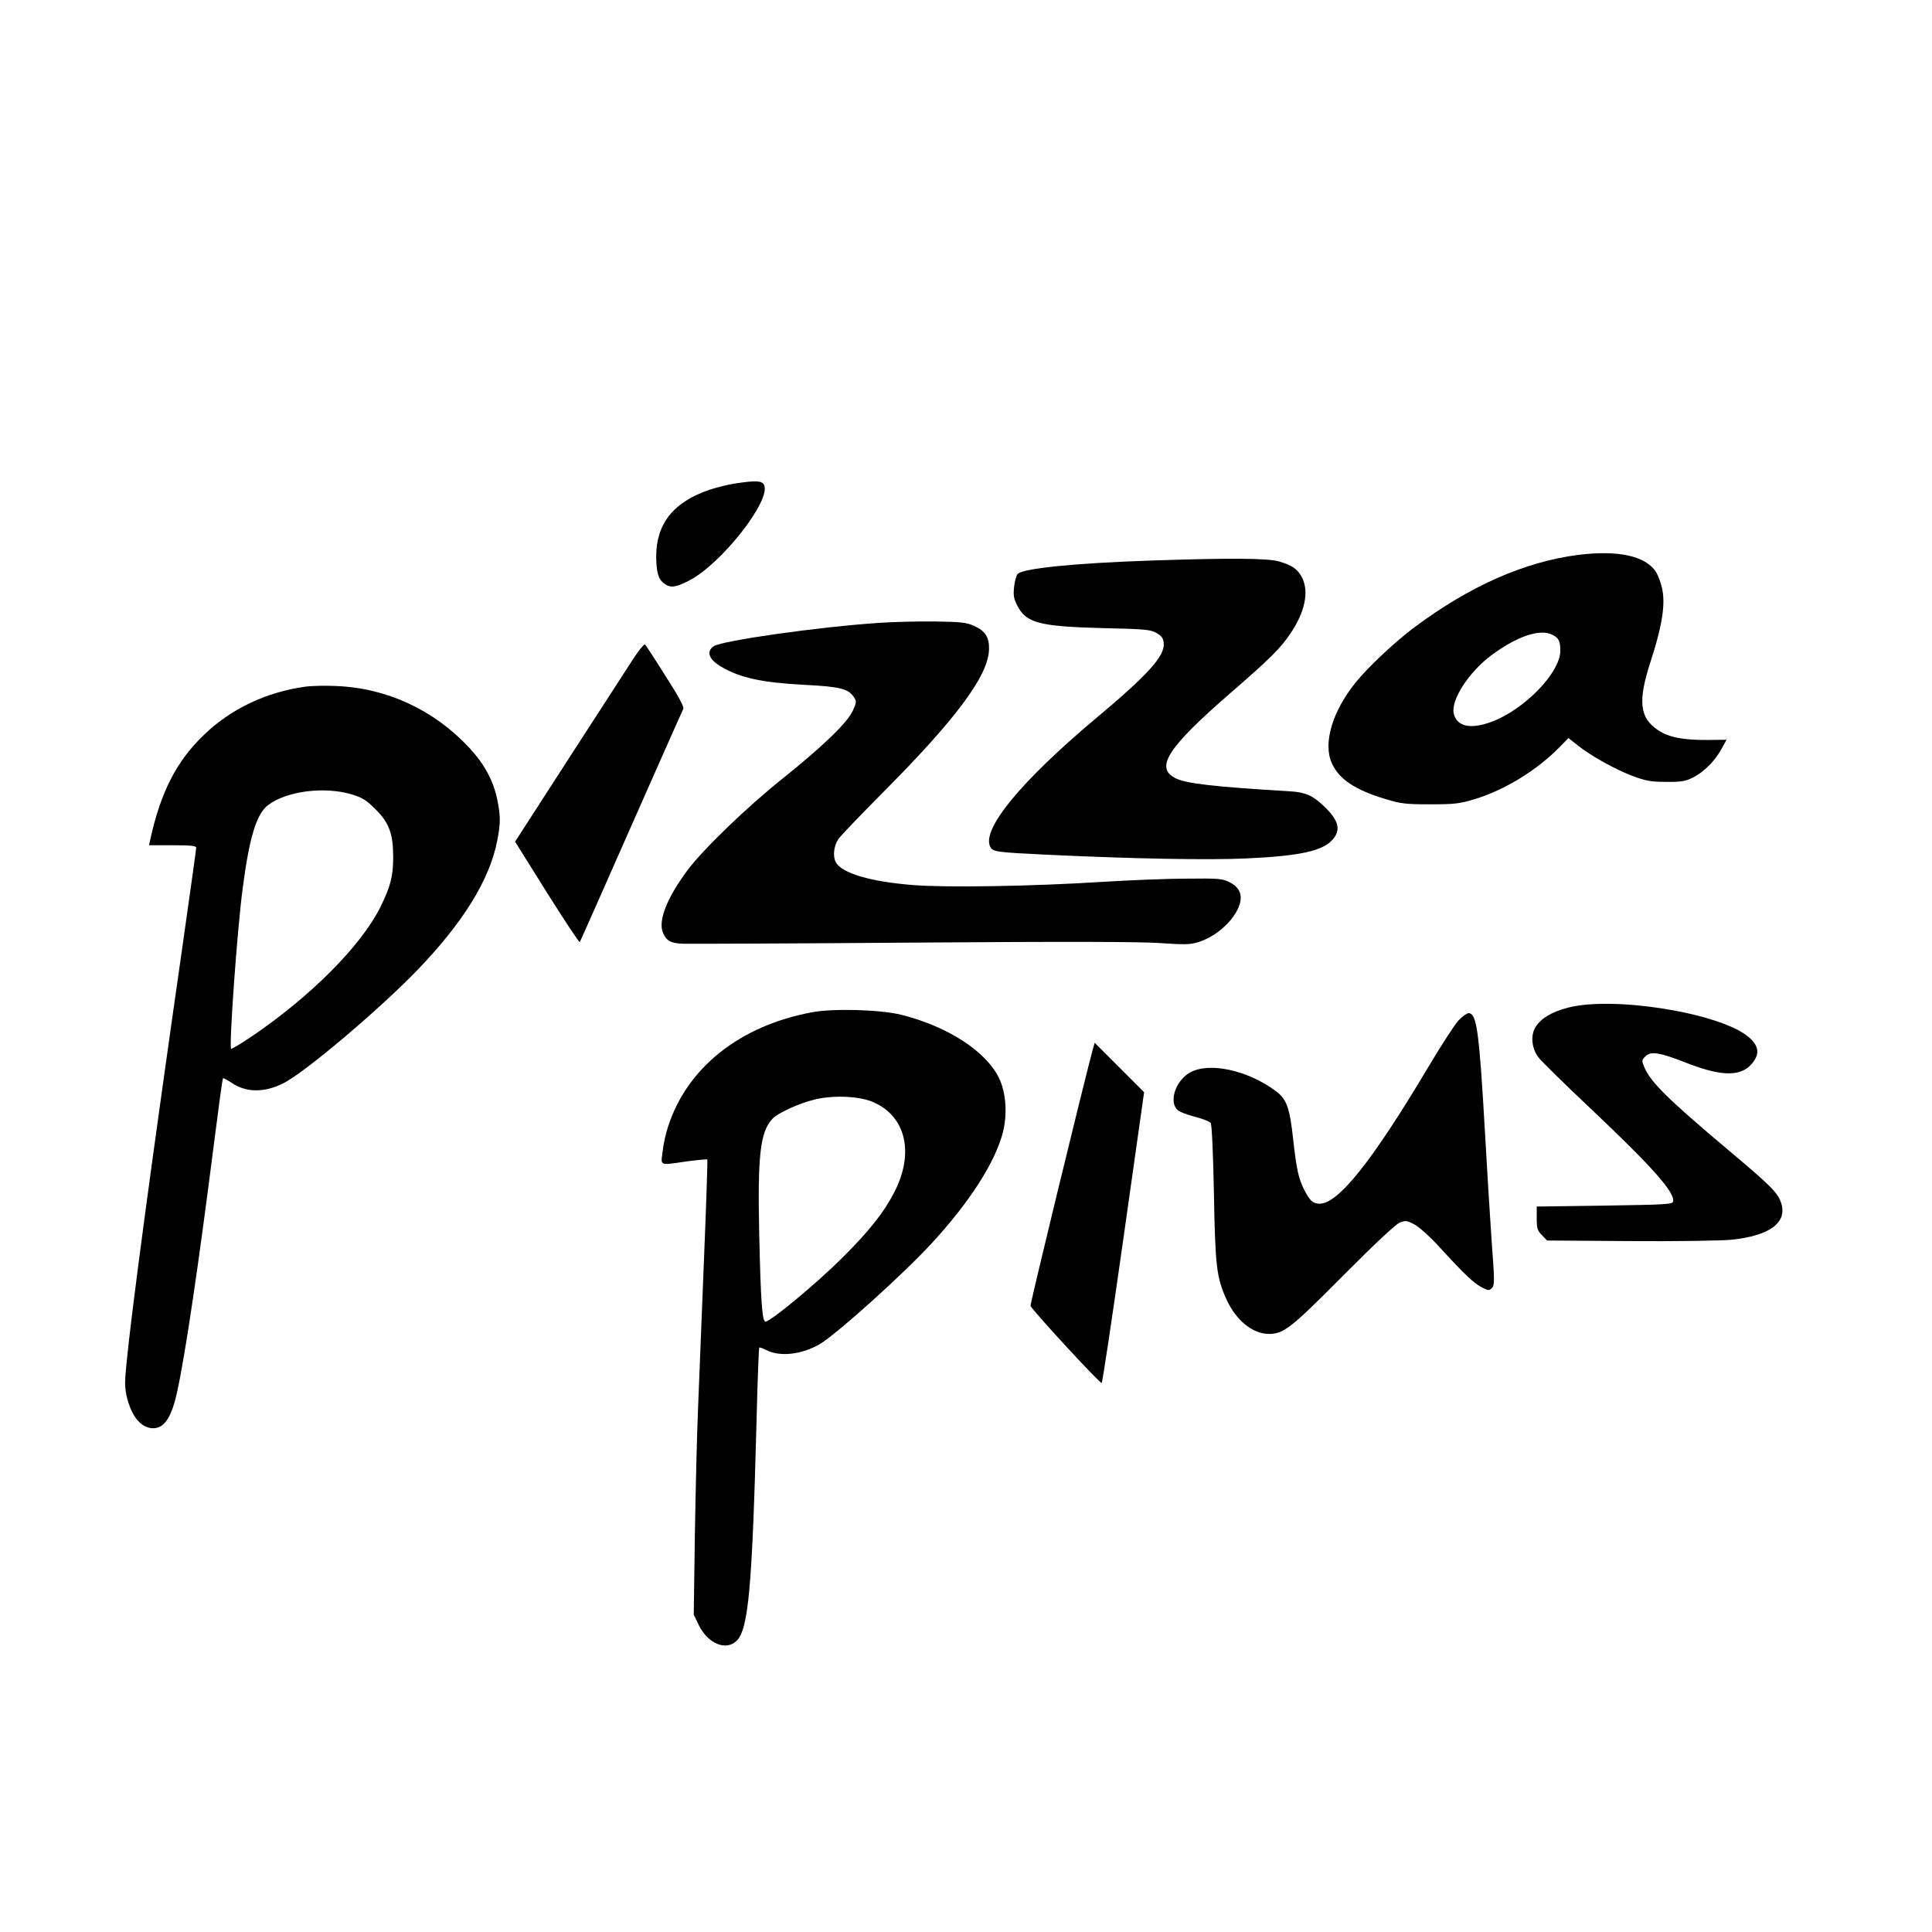<?xml version="1.0" standalone="no"?>
<!DOCTYPE svg PUBLIC "-//W3C//DTD SVG 20010904//EN"
 "http://www.w3.org/TR/2001/REC-SVG-20010904/DTD/svg10.dtd">
<svg version="1.0" xmlns="http://www.w3.org/2000/svg"
 width="1024pt" height="1024pt" viewBox="0 0 1024 1024"
 preserveAspectRatio="xMidYMid meet">
<g transform="translate(0,1024) scale(0.1,-0.1)"
fill="#000000" stroke="none">
<path d="M3900 7678 c-35 -5 -97 -20 -137 -33 -193 -65 -285 -180 -285 -355 1
-86 11 -121 44 -144 32 -23 57 -20 127 15 172 86 443 431 400 510 -11 21 -41
23 -149 7z"/>
<path d="M8365 7299 c-286 -37 -575 -165 -870 -385 -99 -74 -242 -208 -308
-289 -125 -154 -176 -325 -128 -430 38 -85 123 -142 287 -191 79 -24 105 -27
234 -27 129 0 155 3 235 27 159 48 330 153 449 274 l49 50 47 -37 c73 -58 199
-128 291 -163 72 -27 98 -32 179 -32 80 -1 103 3 141 22 58 28 119 89 153 152
l27 49 -103 -1 c-127 -1 -203 14 -260 52 -98 65 -108 153 -40 362 59 180 78
295 64 376 -6 36 -22 80 -36 102 -55 84 -201 115 -411 89z m-136 -424 c33 -17
41 -33 41 -84 0 -117 -192 -314 -368 -378 -109 -40 -182 -23 -197 46 -15 71
79 217 197 306 136 102 261 145 327 110z"/>
<path d="M6100 7269 c-405 -14 -676 -41 -706 -71 -7 -7 -16 -38 -19 -68 -5
-46 -2 -63 17 -100 47 -92 117 -110 448 -119 232 -5 258 -8 290 -26 27 -16 36
-28 38 -54 7 -67 -83 -167 -358 -397 -399 -335 -610 -591 -561 -683 14 -26 31
-28 296 -41 464 -22 856 -29 1058 -20 288 13 410 40 462 102 43 51 30 101 -47
174 -60 58 -99 75 -182 80 -403 24 -551 41 -607 70 -109 56 -39 163 295 453
207 179 262 234 316 314 77 114 99 221 61 296 -24 45 -50 64 -121 85 -60 18
-265 19 -680 5z"/>
<path d="M4665 6939 c-323 -21 -835 -94 -882 -124 -41 -28 -26 -71 40 -109
100 -59 216 -84 443 -96 185 -9 231 -21 259 -64 16 -23 15 -28 -4 -71 -28 -64
-158 -189 -371 -360 -191 -152 -426 -379 -508 -490 -108 -146 -155 -266 -128
-329 18 -43 42 -56 108 -58 29 -1 580 1 1223 6 805 6 1214 5 1312 -3 119 -8
150 -8 192 5 98 29 197 119 222 203 15 51 -3 90 -56 116 -36 18 -58 20 -225
18 -102 0 -302 -8 -445 -17 -379 -24 -830 -31 -1006 -17 -226 18 -378 63 -409
121 -17 32 -11 85 13 122 13 19 116 126 228 239 395 396 568 628 571 767 2 64
-20 98 -80 125 -41 18 -69 21 -207 23 -88 1 -218 -2 -290 -7z"/>
<path d="M3357 6749 c-30 -46 -183 -283 -341 -527 l-286 -443 169 -270 c93
-148 171 -266 174 -262 3 4 125 280 272 613 147 333 271 612 276 621 6 12 -18
58 -93 175 -55 88 -104 163 -109 168 -4 5 -32 -29 -62 -75z"/>
<path d="M1615 6600 c-205 -29 -391 -117 -533 -254 -146 -139 -231 -305 -286
-558 l-6 -28 125 0 c96 0 125 -3 125 -13 0 -7 -34 -249 -75 -538 -161 -1122
-269 -1927 -295 -2201 -10 -100 -9 -127 4 -179 26 -101 76 -158 137 -159 61 0
99 58 129 198 43 198 113 671 194 1310 24 189 45 345 48 347 2 2 23 -9 47 -25
76 -51 170 -52 270 -3 110 53 504 386 708 596 248 257 389 484 429 694 18 93
17 130 -1 218 -21 99 -68 186 -149 273 -187 200 -435 315 -704 326 -59 3 -134
1 -167 -4z m251 -571 c56 -17 77 -31 124 -78 73 -72 94 -131 94 -256 0 -99
-15 -156 -69 -265 -105 -207 -369 -472 -685 -686 -55 -37 -102 -65 -105 -63
-12 12 32 630 61 849 35 270 73 396 135 443 99 75 301 100 445 56z"/>
<path d="M8310 4899 c-85 -22 -142 -56 -171 -102 -28 -44 -21 -114 15 -161 15
-20 140 -143 278 -273 329 -311 445 -443 436 -491 -3 -15 -36 -17 -363 -22
l-360 -5 0 -62 c0 -55 4 -66 28 -90 l27 -28 438 -3 c247 -2 481 2 538 7 204
21 299 91 264 196 -18 54 -52 88 -279 279 -320 269 -413 361 -446 440 -14 34
-14 37 6 57 29 29 74 22 224 -37 188 -73 291 -71 348 8 34 46 27 86 -22 129
-144 128 -717 222 -961 158z"/>
<path d="M4305 4875 c-383 -71 -663 -293 -764 -606 -12 -35 -25 -95 -29 -132
-10 -79 -21 -74 133 -52 55 7 102 12 104 9 2 -2 -6 -243 -18 -536 -12 -293
-26 -643 -31 -778 -6 -135 -13 -437 -17 -672 l-6 -426 27 -56 c48 -98 145
-138 201 -82 62 62 82 286 105 1170 5 209 12 381 14 383 2 3 18 -3 36 -12 73
-38 189 -25 285 31 89 52 445 373 593 534 204 222 337 430 378 590 24 97 16
210 -21 286 -69 142 -271 273 -516 335 -112 28 -359 35 -474 14z m327 -478
c170 -77 214 -268 109 -474 -55 -108 -134 -208 -280 -353 -135 -134 -377 -335
-404 -335 -17 0 -25 105 -33 465 -9 416 5 539 69 609 30 33 148 86 232 105
101 23 238 15 307 -17z"/>
<path d="M7731 4832 c-20 -21 -92 -132 -161 -248 -297 -499 -477 -724 -576
-724 -35 0 -52 16 -82 75 -30 60 -40 108 -58 266 -18 170 -35 215 -96 259
-147 108 -347 151 -448 97 -68 -36 -110 -132 -80 -186 10 -20 36 -32 121 -55
31 -9 61 -21 66 -28 6 -8 13 -160 17 -372 7 -389 14 -446 66 -562 50 -111 139
-184 225 -184 79 0 117 30 395 310 166 167 278 272 299 280 31 12 38 11 78
-10 26 -14 85 -67 141 -129 125 -137 179 -187 221 -207 30 -15 35 -15 49 0 14
14 14 37 -2 248 -9 128 -25 393 -36 588 -30 523 -43 620 -86 620 -9 0 -33 -17
-53 -38z"/>
<path d="M5791 4674 c-54 -202 -331 -1343 -329 -1355 3 -17 364 -409 377 -409
4 0 56 347 116 771 l109 770 -131 131 -131 131 -11 -39z"/>
</g>
</svg>
